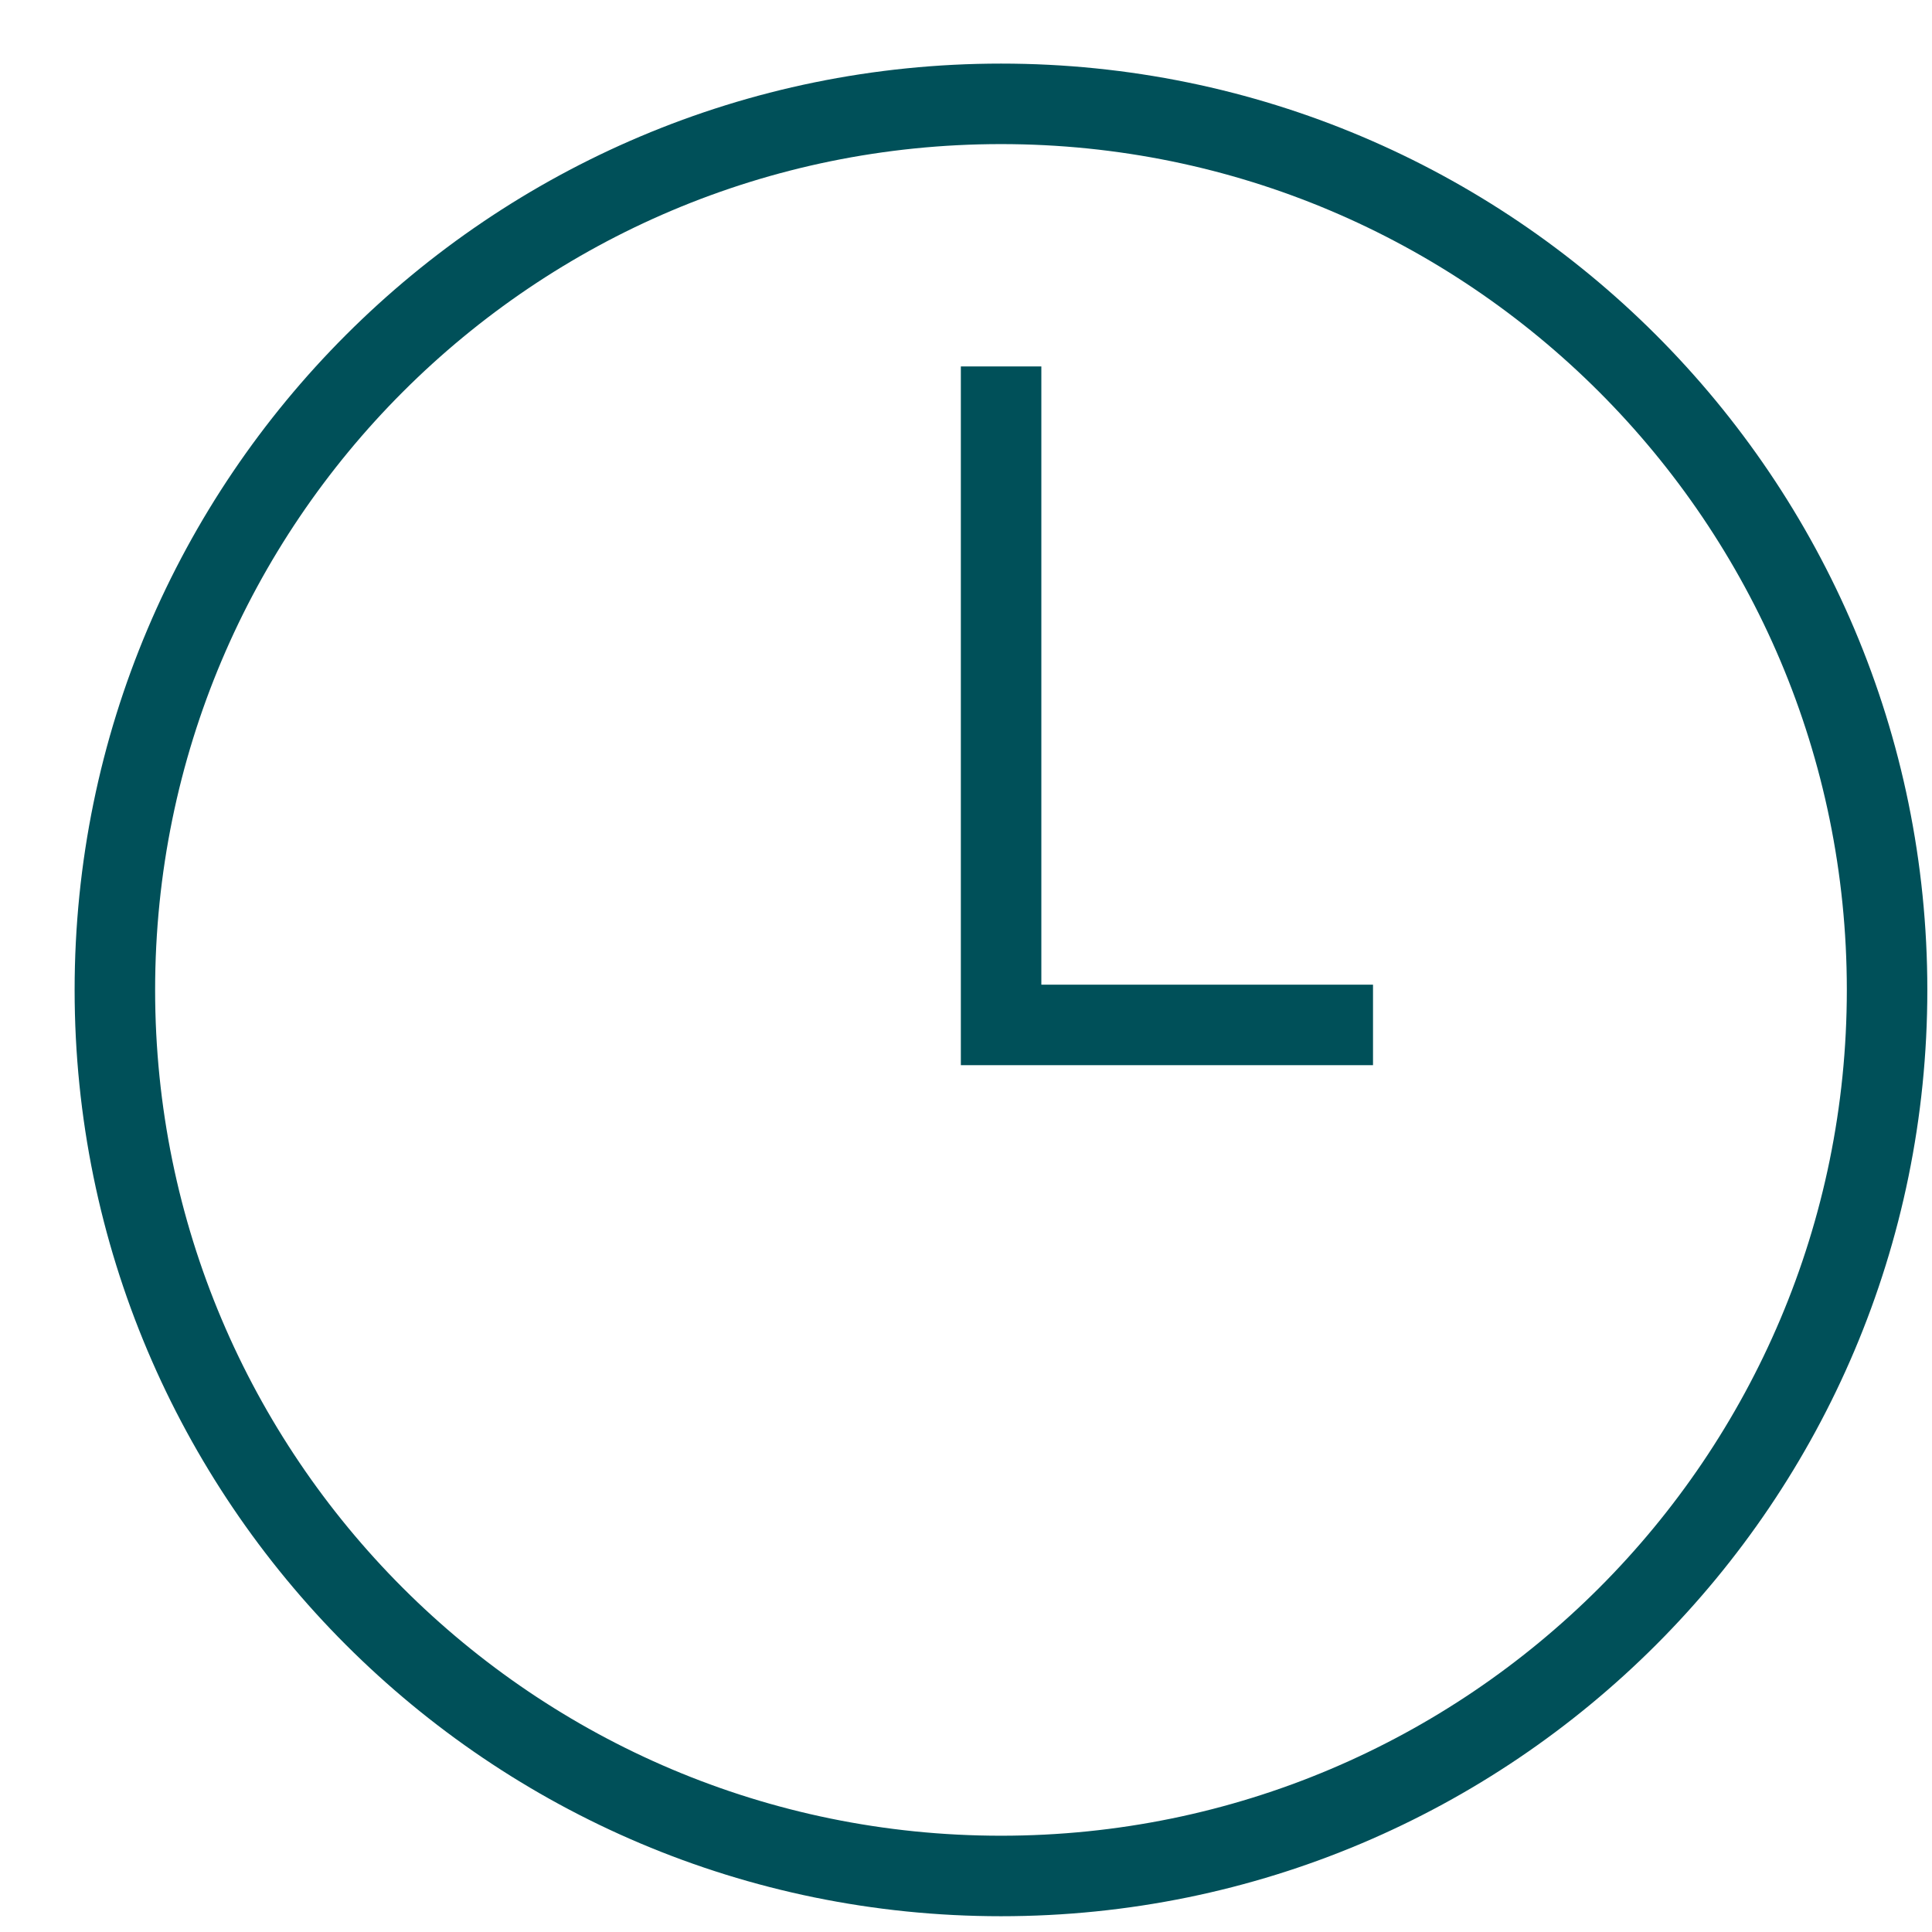 <svg xmlns="http://www.w3.org/2000/svg" width="24" height="24" viewBox="0 0 24 24"><g><g><path fill="none" stroke="#005059" stroke-miterlimit="50" d="M23.442 12.297c0 6.079-4.929 11.007-11.007 11.007-6.079 0-11.008-4.928-11.008-11.007 0-6.08 4.93-11.007 11.008-11.007 6.078 0 11.007 4.928 11.007 11.007z"/></g><g><path fill="none" stroke="#005059" stroke-miterlimit="50" d="M17.056 12.732v0h-4.62v0-8.18 0"/></g></g></svg>